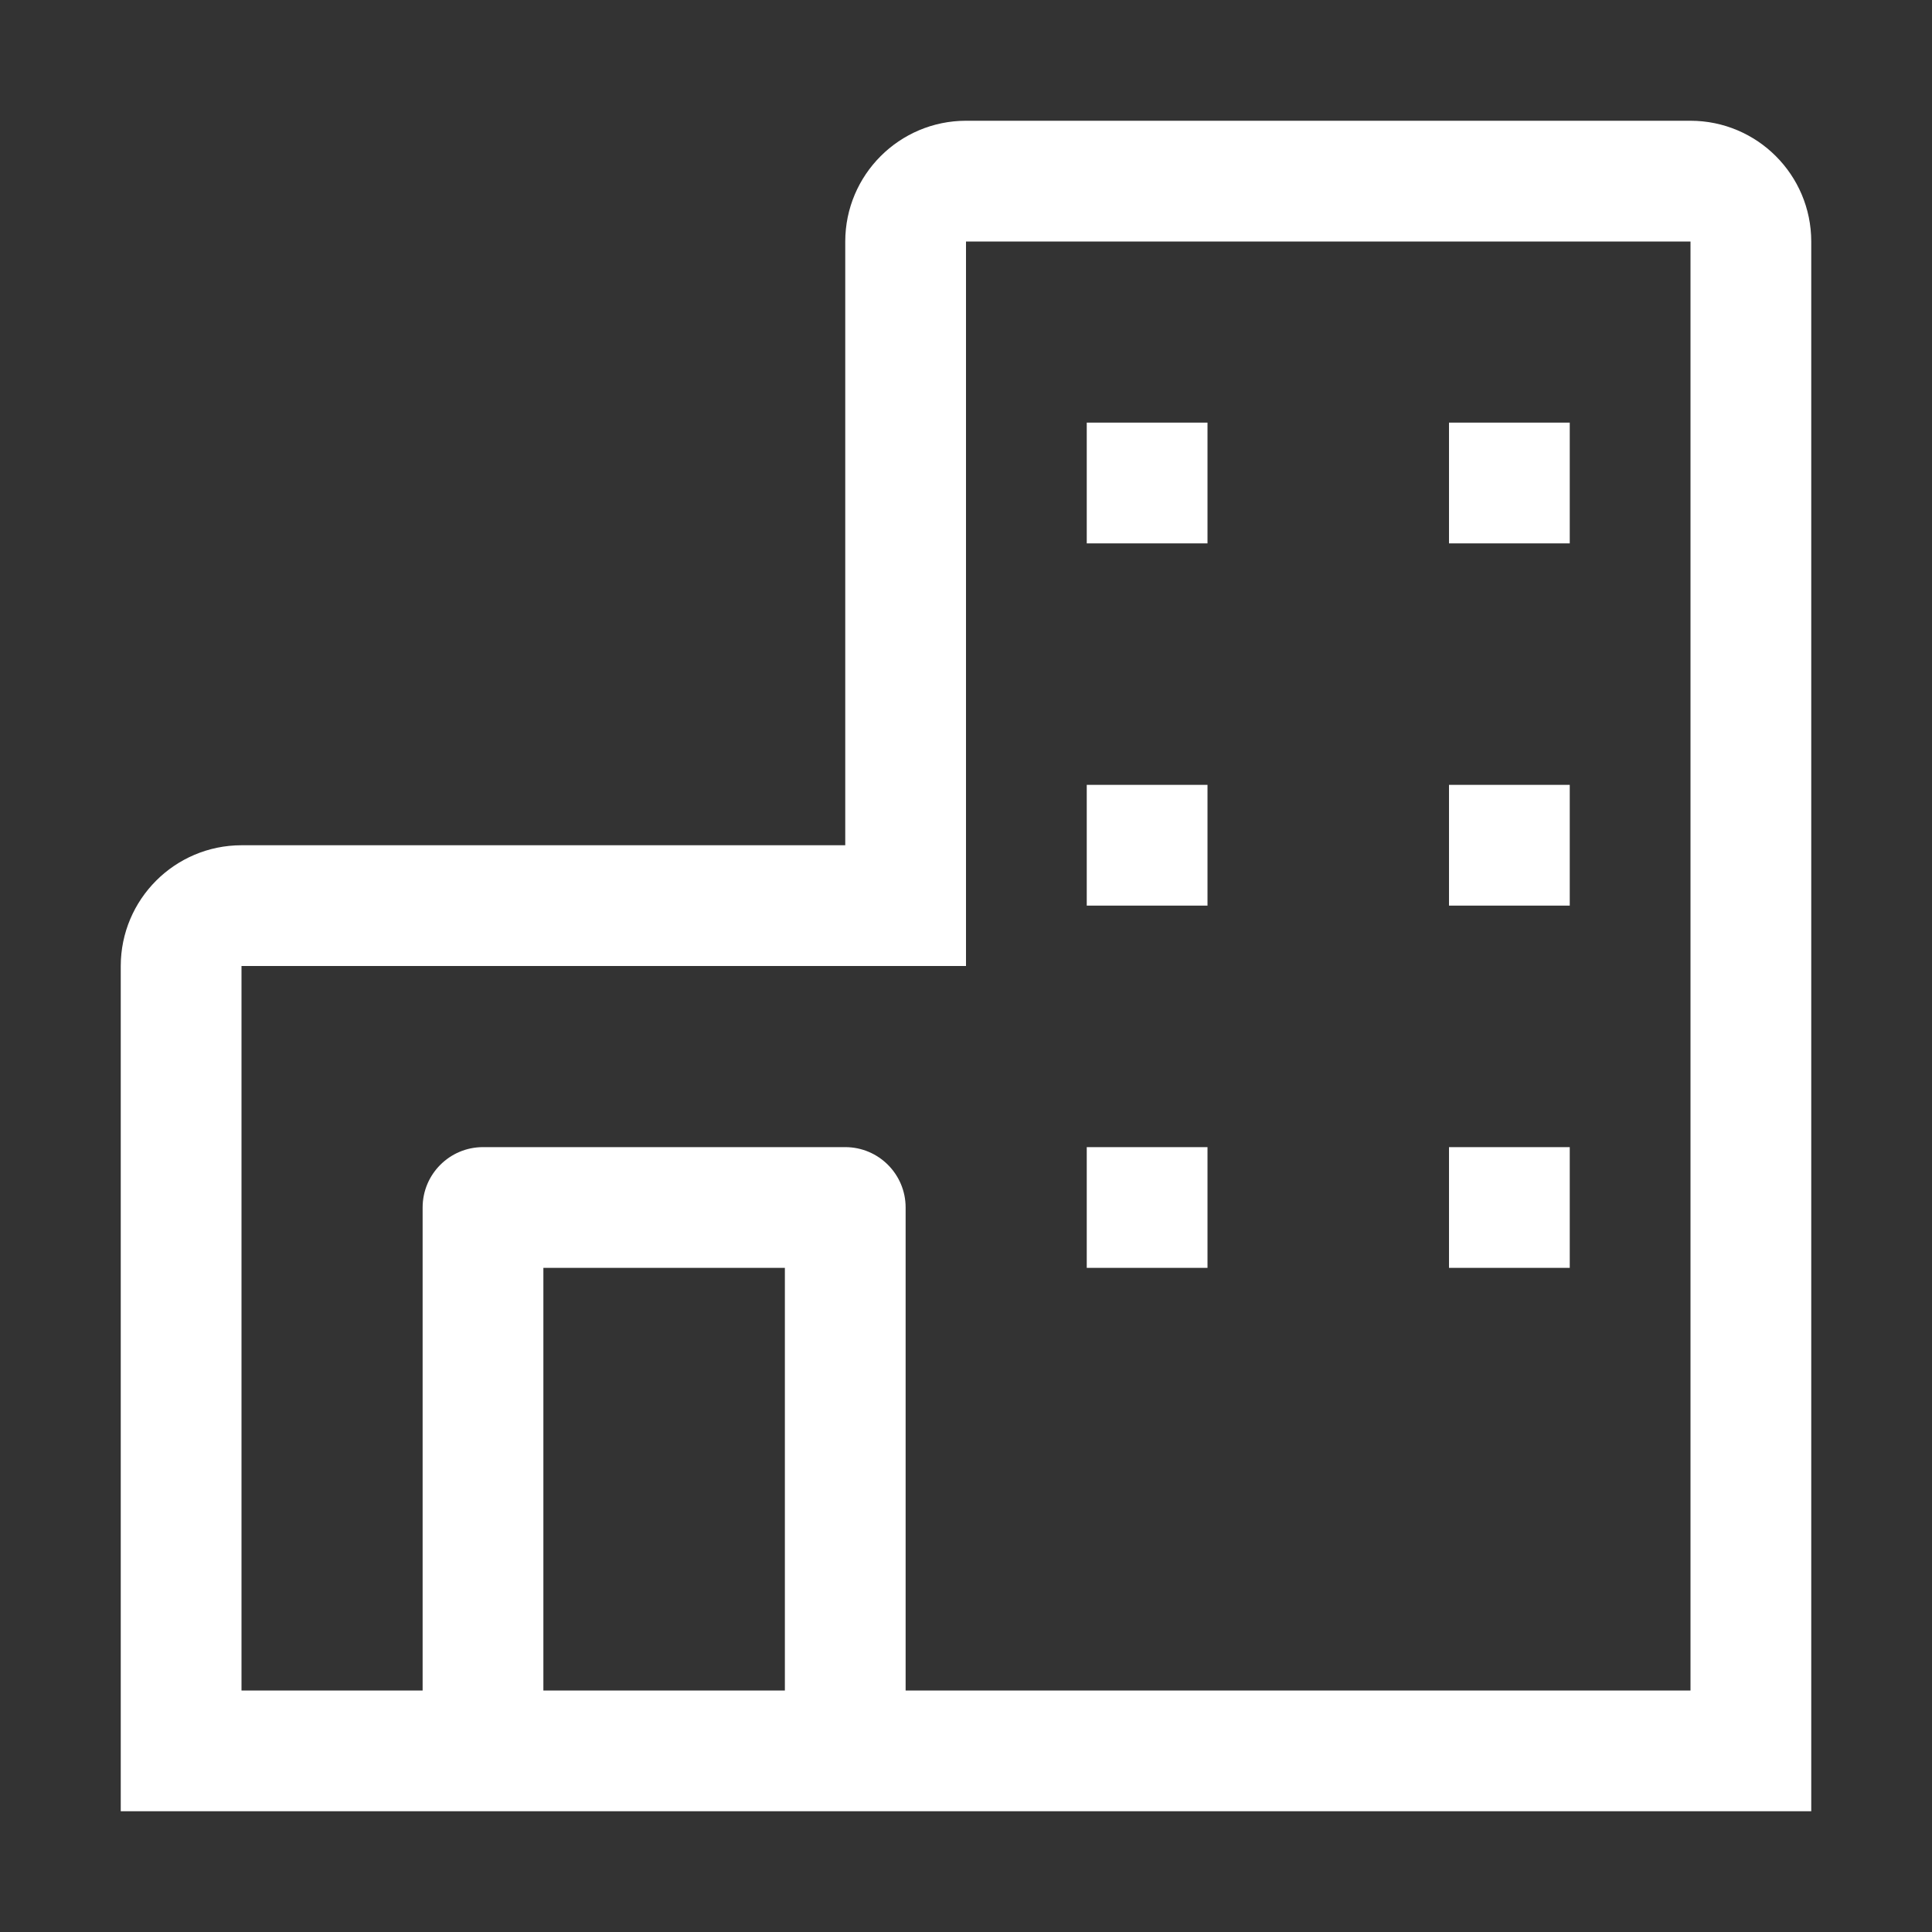 <?xml version="1.0" encoding="UTF-8"?> <svg xmlns="http://www.w3.org/2000/svg" width="32" height="32" viewBox="0 0 32 32" fill="none"><rect x="0" y="0" width="32" height="32" fill="#333333" stroke="none"/><path fill-rule="evenodd" clip-rule="evenodd" d="M16 2H28C29.104 2.001 29.999 2.896 30 4V30H2V16C2.001 14.896 2.896 14.001 4 14H14V4C14.001 2.896 14.896 2.001 16 2ZM18 7H20V9H18V7ZM24 7H26V9H24V7ZM20 13H18V15H20V13ZM24 13H26V15H24V13ZM20 19H18V21H20V19ZM24 19H26V21H24V19ZM9 28V21H13V28H9ZM15 28H28V4H16V16H4V28H7V20C7 19.448 7.448 19 8 19H14C14.552 19 15 19.448 15 20V28Z" fill="white"></path></svg> 